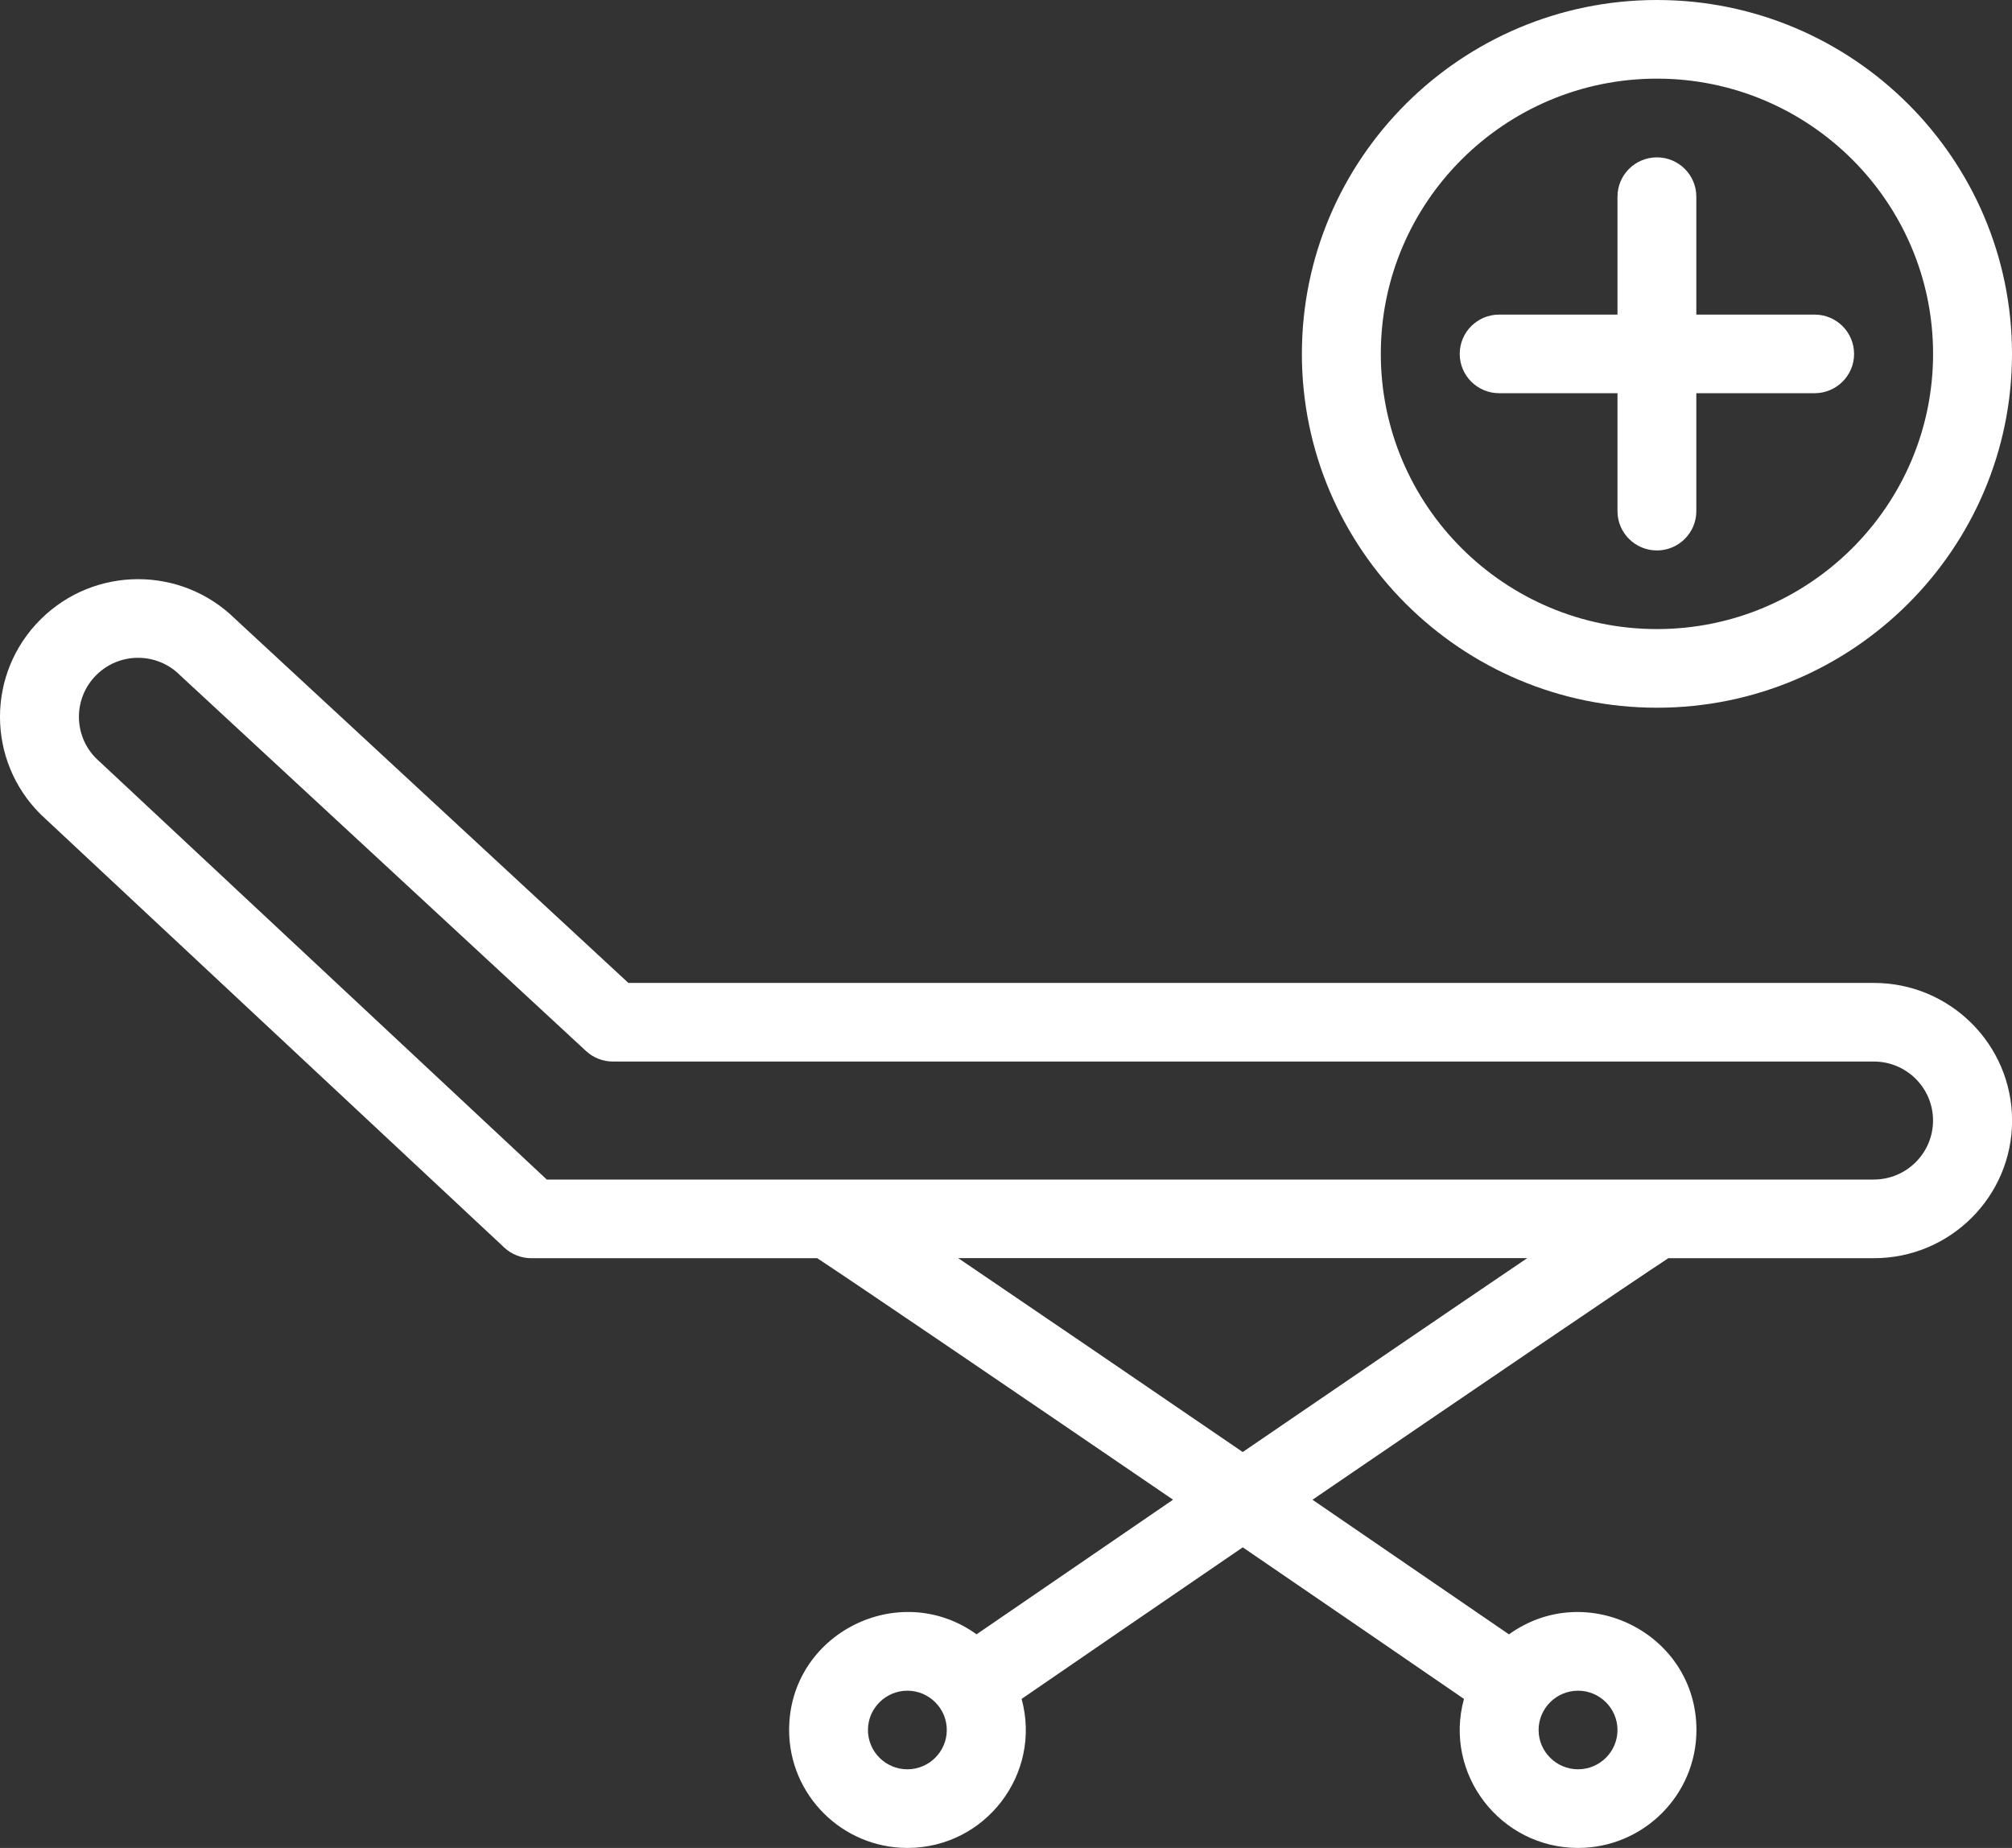 <svg width="49" height="45" viewBox="0 0 49 45" fill="none" xmlns="http://www.w3.org/2000/svg">
<rect x="0" y="0" width="49" height="45" fill="#333333" stroke="none"/>
<g clip-path="url(#clip0_1_107)">
<path d="M45.637 23.936H15.304L5.728 15.072C4.411 13.775 2.293 13.782 0.986 15.086C-0.329 16.396 -0.329 18.516 0.986 19.826C1.008 19.848 0.492 19.365 12.281 30.38C12.459 30.546 12.694 30.639 12.938 30.639H19.902C20.826 31.244 24.633 33.834 28.568 36.52C26.59 37.873 24.833 39.077 23.783 39.798C21.892 38.438 19.218 39.783 19.218 42.128C19.218 43.712 20.511 45 22.099 45C23.997 45 25.38 43.197 24.88 41.371C26.365 40.35 28.281 39.038 30.266 37.68C32.251 39.037 34.167 40.349 35.653 41.371C35.151 43.2 36.54 45 38.433 45C40.022 45 41.315 43.711 41.315 42.128C41.315 39.785 38.641 38.438 36.749 39.799C35.734 39.102 33.965 37.89 31.964 36.521C35.899 33.834 39.706 31.244 40.63 30.639H45.639C47.494 30.639 49.002 29.136 49.002 27.288C49.002 25.439 47.494 23.936 45.639 23.936H45.637ZM22.098 43.085C21.568 43.085 21.138 42.655 21.138 42.128C21.138 41.601 21.57 41.171 22.098 41.171C22.627 41.171 23.058 41.601 23.058 42.128C23.058 42.655 22.627 43.085 22.098 43.085ZM39.392 42.128C39.392 42.656 38.96 43.085 38.432 43.085C37.903 43.085 37.471 42.655 37.471 42.128C37.471 41.601 37.903 41.171 38.432 41.171C38.96 41.171 39.392 41.601 39.392 42.128ZM30.265 35.359C27.799 33.674 25.208 31.906 23.337 30.638H37.193C35.324 31.904 32.735 33.67 30.265 35.359ZM45.637 28.724C44.298 28.724 43.899 28.724 13.317 28.724L2.335 18.462C1.782 17.9 1.784 16.999 2.344 16.44C2.907 15.878 3.819 15.878 4.382 16.44C4.406 16.463 3.925 16.017 14.272 25.594C14.45 25.759 14.684 25.85 14.925 25.85H45.636C46.431 25.85 47.077 26.494 47.077 27.286C47.077 28.078 46.431 28.723 45.636 28.723L45.637 28.724Z" fill="white"/>
<path d="M40.353 17.234C45.121 17.234 49 13.368 49 8.617C49 3.866 45.121 0 40.353 0C35.586 0 31.706 3.866 31.706 8.617C31.706 13.368 35.586 17.234 40.353 17.234ZM40.353 1.915C44.061 1.915 47.078 4.922 47.078 8.617C47.078 12.312 44.061 15.319 40.353 15.319C36.645 15.319 33.628 12.312 33.628 8.617C33.628 4.922 36.645 1.915 40.353 1.915Z" fill="white"/>
<path d="M36.51 9.575H39.392V12.447C39.392 12.976 39.822 13.404 40.352 13.404C40.882 13.404 41.312 12.975 41.312 12.447V9.575H44.194C44.725 9.575 45.154 9.146 45.154 8.618C45.154 8.09 44.724 7.661 44.194 7.661H41.312V4.789C41.312 4.26 40.882 3.832 40.352 3.832C39.822 3.832 39.392 4.261 39.392 4.789V7.661H36.51C35.979 7.661 35.55 8.09 35.55 8.618C35.55 9.146 35.98 9.575 36.51 9.575Z" fill="white"/>
</g>
<defs>
<clipPath id="clip0_1_107">
<rect width="49" height="45" fill="white"/>
</clipPath>
</defs>
</svg>
